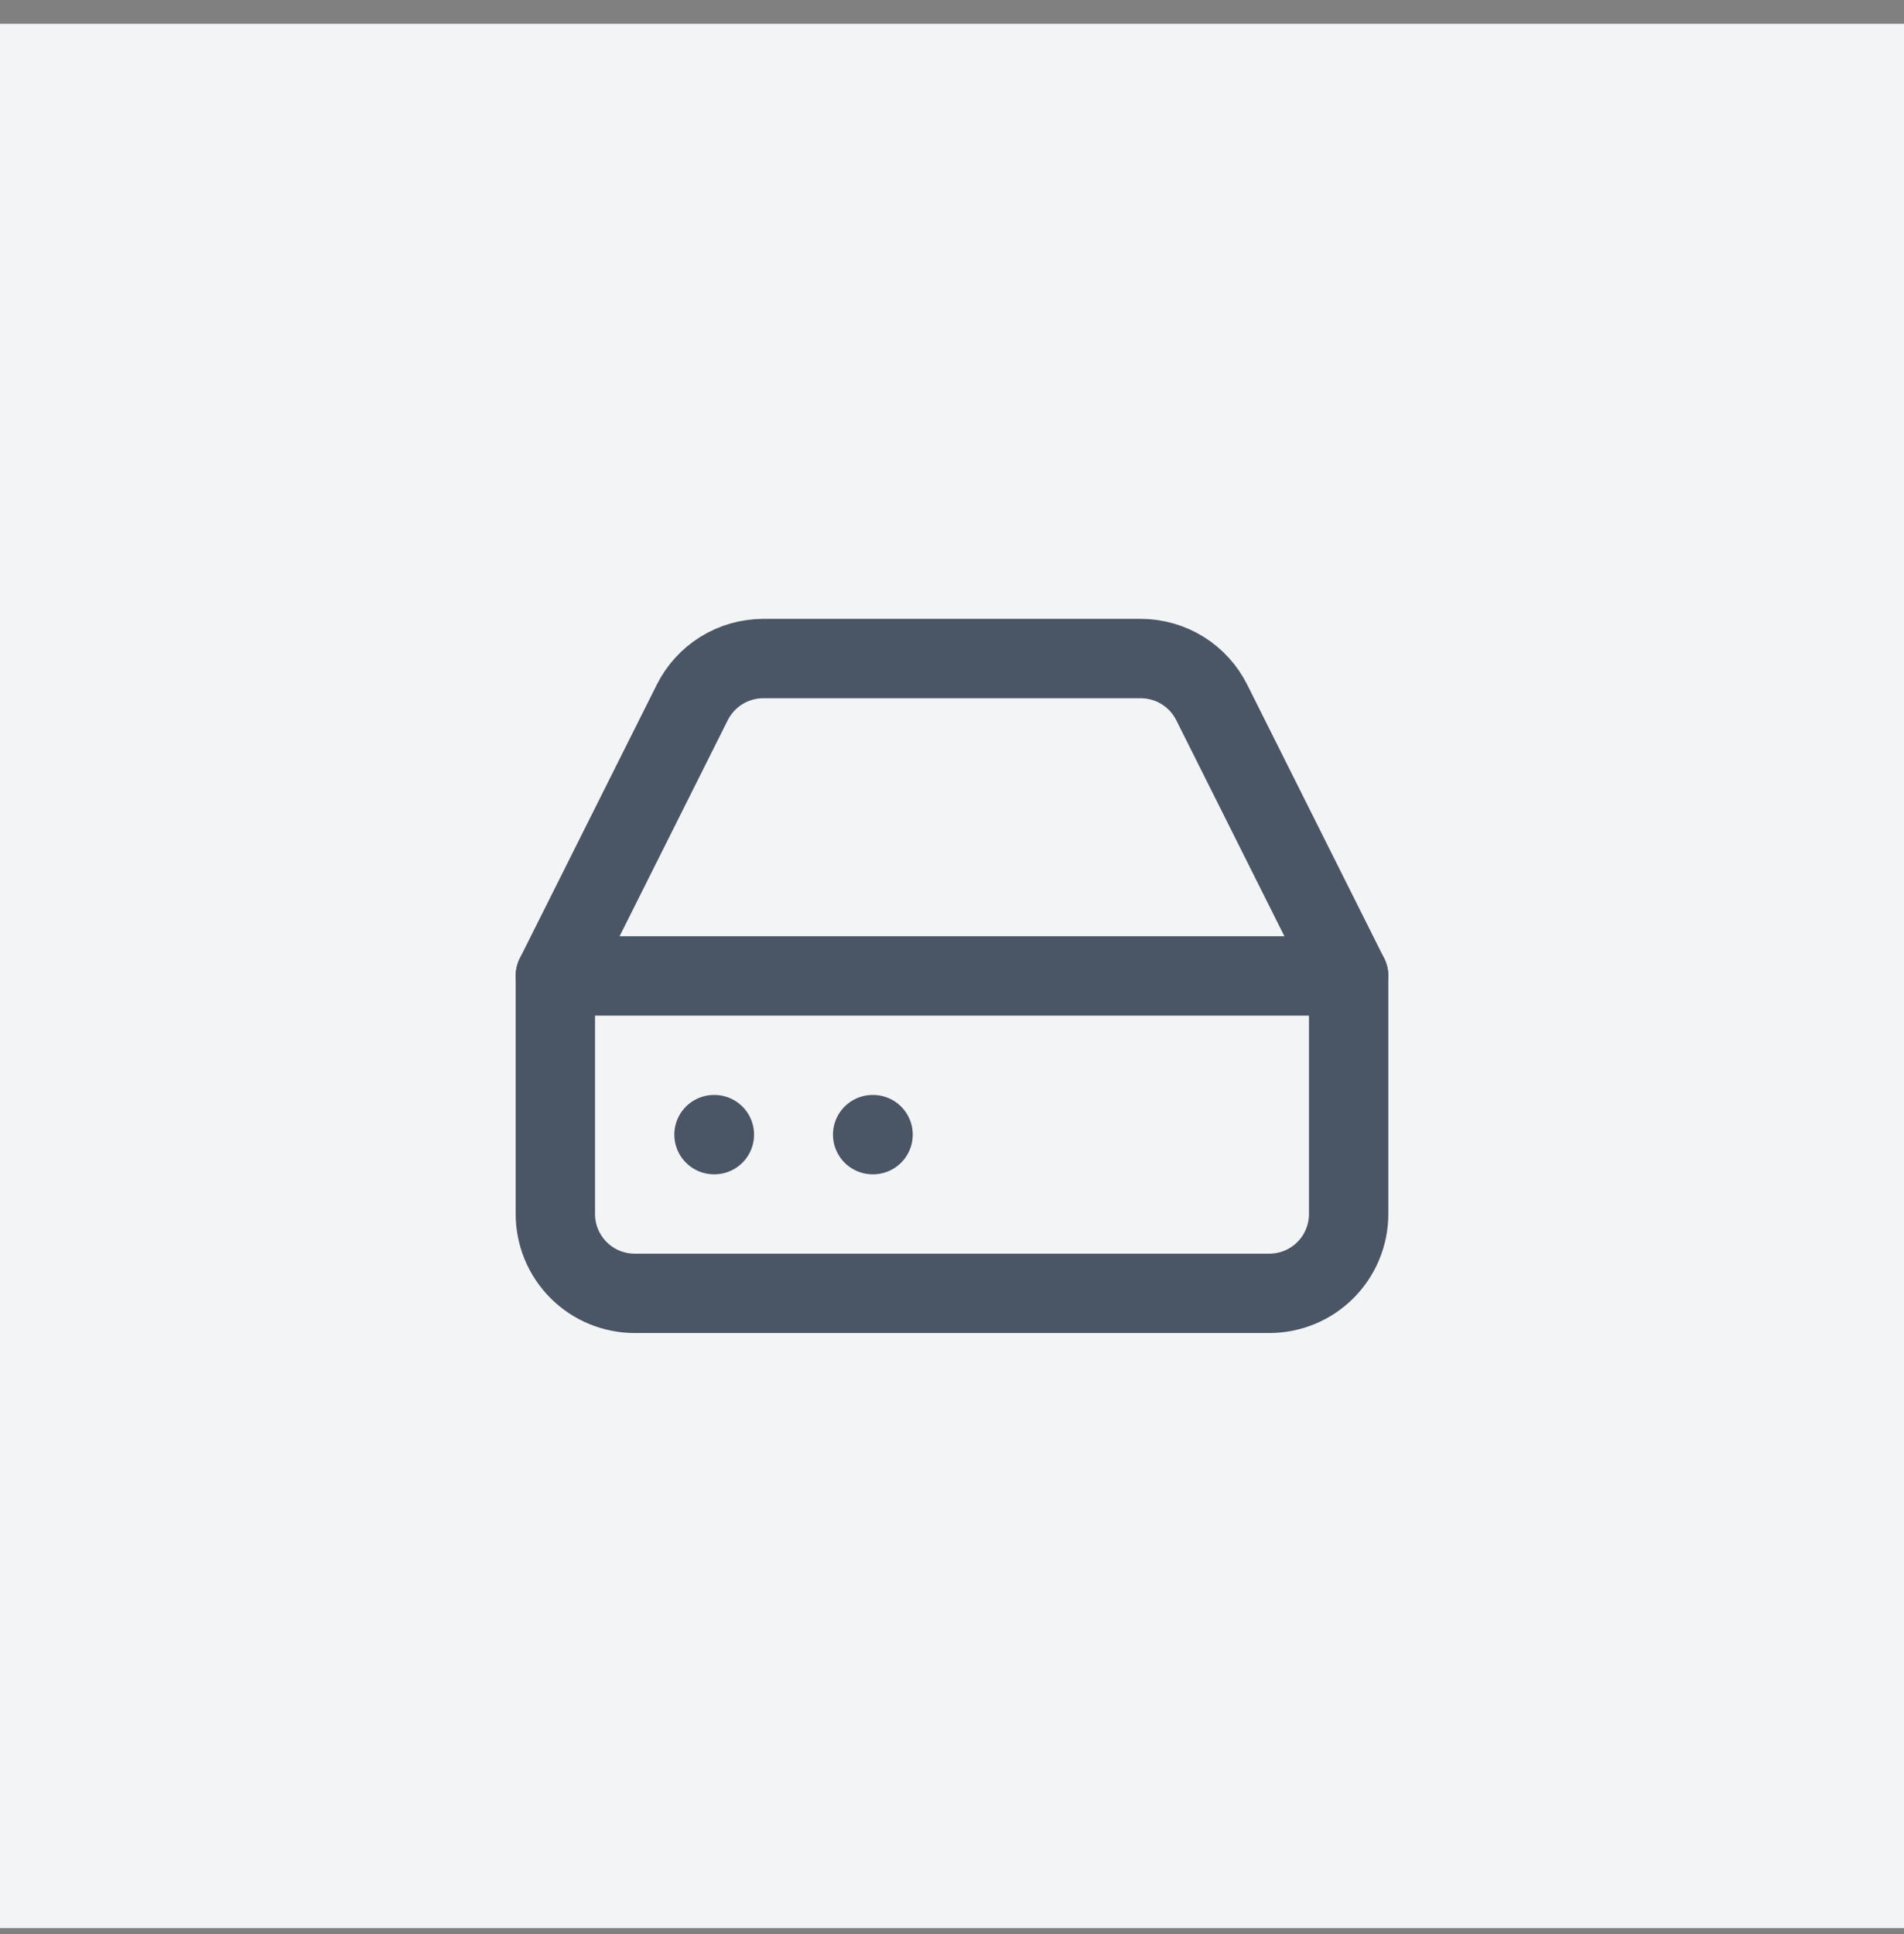 <svg xmlns="http://www.w3.org/2000/svg" width="64" height="65" viewBox="0 0 64 65" fill="none"><rect x="0" y="0" width="64" height="65" fill="#808080" stroke="none"/><rect y="0.8" width="64" height="64" fill="#F3F4F6"></rect><path d="M45.333 32.8H18.667" stroke="#4A5565" stroke-width="2.667" stroke-linecap="round" stroke-linejoin="round"></path><path d="M23.267 23.613L18.667 32.8V40.8C18.667 41.507 18.948 42.185 19.448 42.686C19.948 43.186 20.626 43.467 21.333 43.467H42.667C43.374 43.467 44.052 43.186 44.552 42.686C45.052 42.185 45.333 41.507 45.333 40.8V32.8L40.733 23.613C40.513 23.169 40.172 22.795 39.751 22.534C39.329 22.272 38.843 22.134 38.347 22.133H25.653C25.157 22.134 24.671 22.272 24.249 22.534C23.828 22.795 23.488 23.169 23.267 23.613Z" stroke="#4A5565" stroke-width="2.667" stroke-linecap="round" stroke-linejoin="round"></path><path d="M24 38.133H24.013" stroke="#4A5565" stroke-width="2.667" stroke-linecap="round" stroke-linejoin="round"></path><path d="M29.333 38.133H29.347" stroke="#4A5565" stroke-width="2.667" stroke-linecap="round" stroke-linejoin="round"></path></svg>